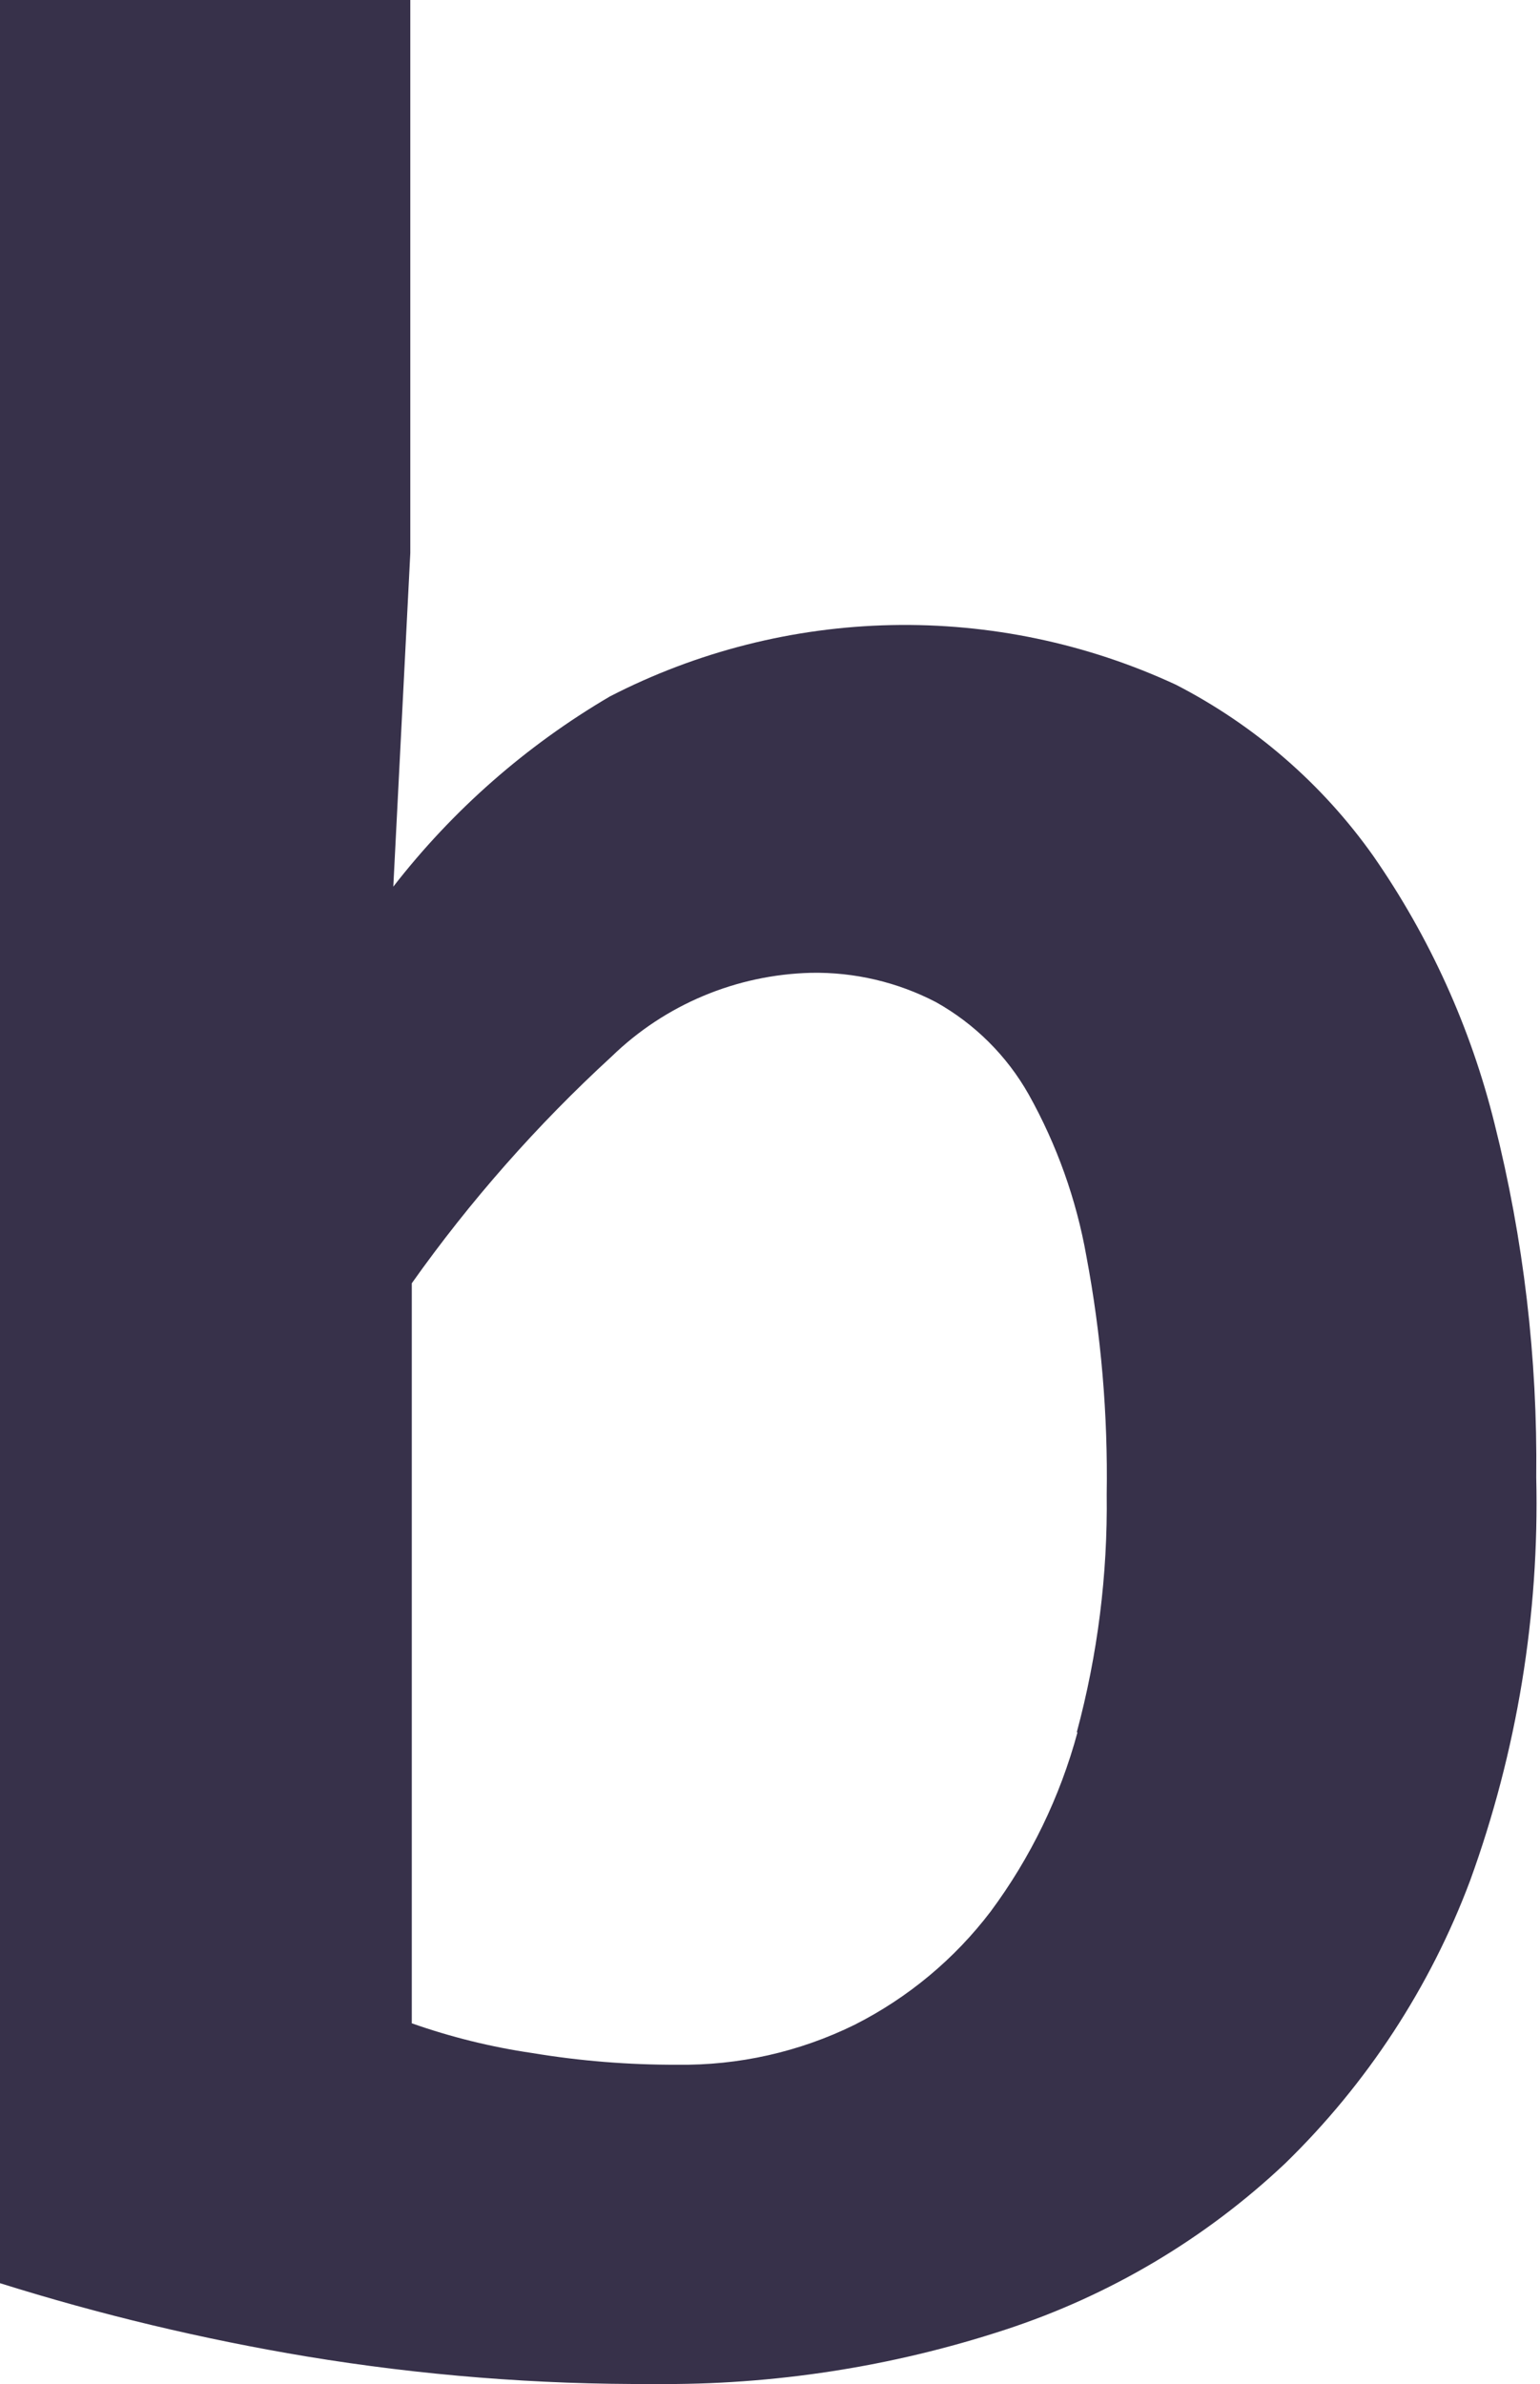 <?xml version="1.0" encoding="UTF-8"?> <svg xmlns="http://www.w3.org/2000/svg" width="84" height="130" viewBox="0 0 84 130" fill="none"> <path d="M74.903 46.67C72.124 42.746 68.43 39.544 64.137 37.336C59.287 35.087 53.98 33.975 48.627 34.086C43.274 34.197 38.019 35.528 33.268 37.976C28.699 40.656 24.689 44.177 21.453 48.349L22.38 30.161V0H0V124.501C5.477 126.22 11.069 127.555 16.735 128.499C22.991 129.531 29.325 130.033 35.667 129.998C42.173 130.066 48.645 129.066 54.822 127.04C60.532 125.175 65.752 122.076 70.105 117.965C74.564 113.624 78.006 108.363 80.186 102.555C82.746 95.51 83.97 88.056 83.795 80.569C83.87 74.063 83.105 67.574 81.517 61.261C80.222 56.041 77.981 51.097 74.903 46.67ZM58.773 94.46C57.822 97.982 56.215 101.297 54.035 104.234C52.067 106.824 49.529 108.936 46.615 110.41C43.61 111.889 40.292 112.636 36.938 112.589C34.283 112.598 31.632 112.384 29.014 111.949C26.782 111.621 24.587 111.079 22.461 110.33V69.976C25.647 65.482 29.303 61.335 33.369 57.604C36.281 54.778 40.163 53.15 44.236 53.047C46.607 53.003 48.951 53.553 51.051 54.645C53.172 55.833 54.923 57.575 56.112 59.682C57.646 62.427 58.709 65.406 59.257 68.497C60.063 72.78 60.434 77.132 60.366 81.489C60.422 85.866 59.872 90.231 58.733 94.46H58.773Z" fill="#37314A"></path> </svg> 